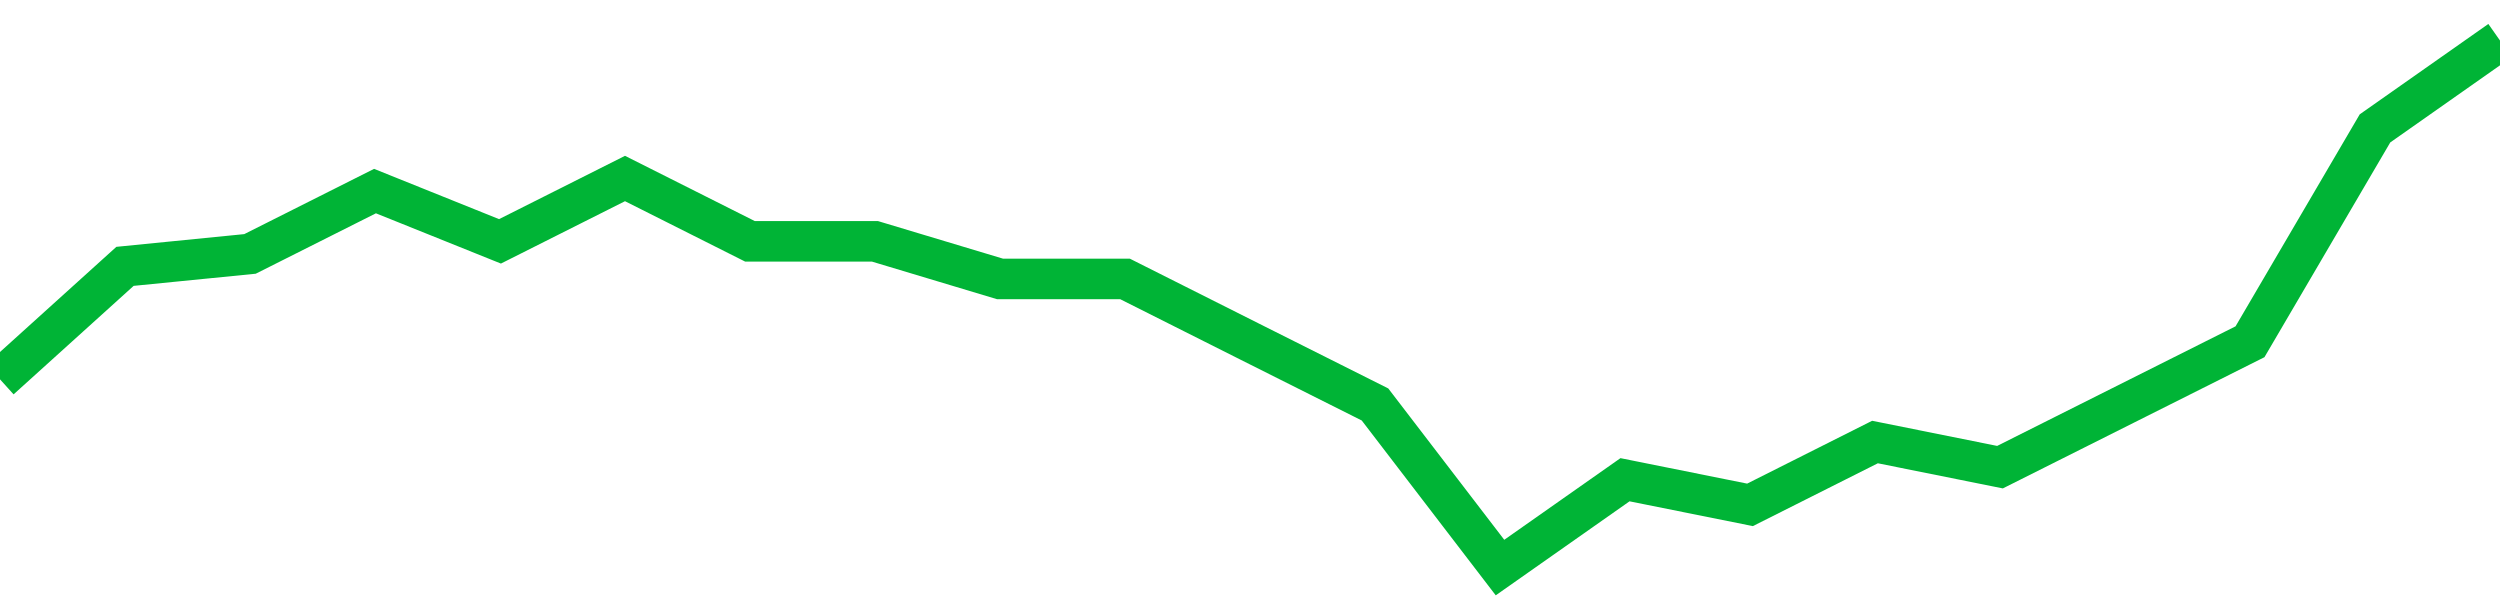<!-- Generated with https://github.com/jxxe/sparkline/ --><svg viewBox="0 0 185 45" class="sparkline" xmlns="http://www.w3.org/2000/svg"><path class="sparkline--fill" d="M 0 28.07 L 0 28.07 L 9.25 19.71 L 18.5 18.79 L 27.75 14.14 L 37 17.86 L 46.25 13.21 L 55.5 17.86 L 64.75 17.86 L 74 20.64 L 83.25 20.64 L 92.5 25.29 L 101.75 29.93 L 111 42 L 120.25 35.5 L 129.5 37.36 L 138.75 32.71 L 148 34.57 L 157.25 29.93 L 166.5 25.29 L 175.75 9.5 L 185 3 V 45 L 0 45 Z" stroke="none" fill="none" ></path><path class="sparkline--line" d="M 0 28.07 L 0 28.07 L 9.25 19.71 L 18.5 18.79 L 27.75 14.14 L 37 17.86 L 46.25 13.21 L 55.5 17.86 L 64.75 17.86 L 74 20.64 L 83.25 20.64 L 92.5 25.29 L 101.75 29.93 L 111 42 L 120.25 35.5 L 129.5 37.36 L 138.75 32.71 L 148 34.57 L 157.25 29.93 L 166.5 25.29 L 175.75 9.5 L 185 3" fill="none" stroke-width="3" stroke="#00B436" ></path></svg>